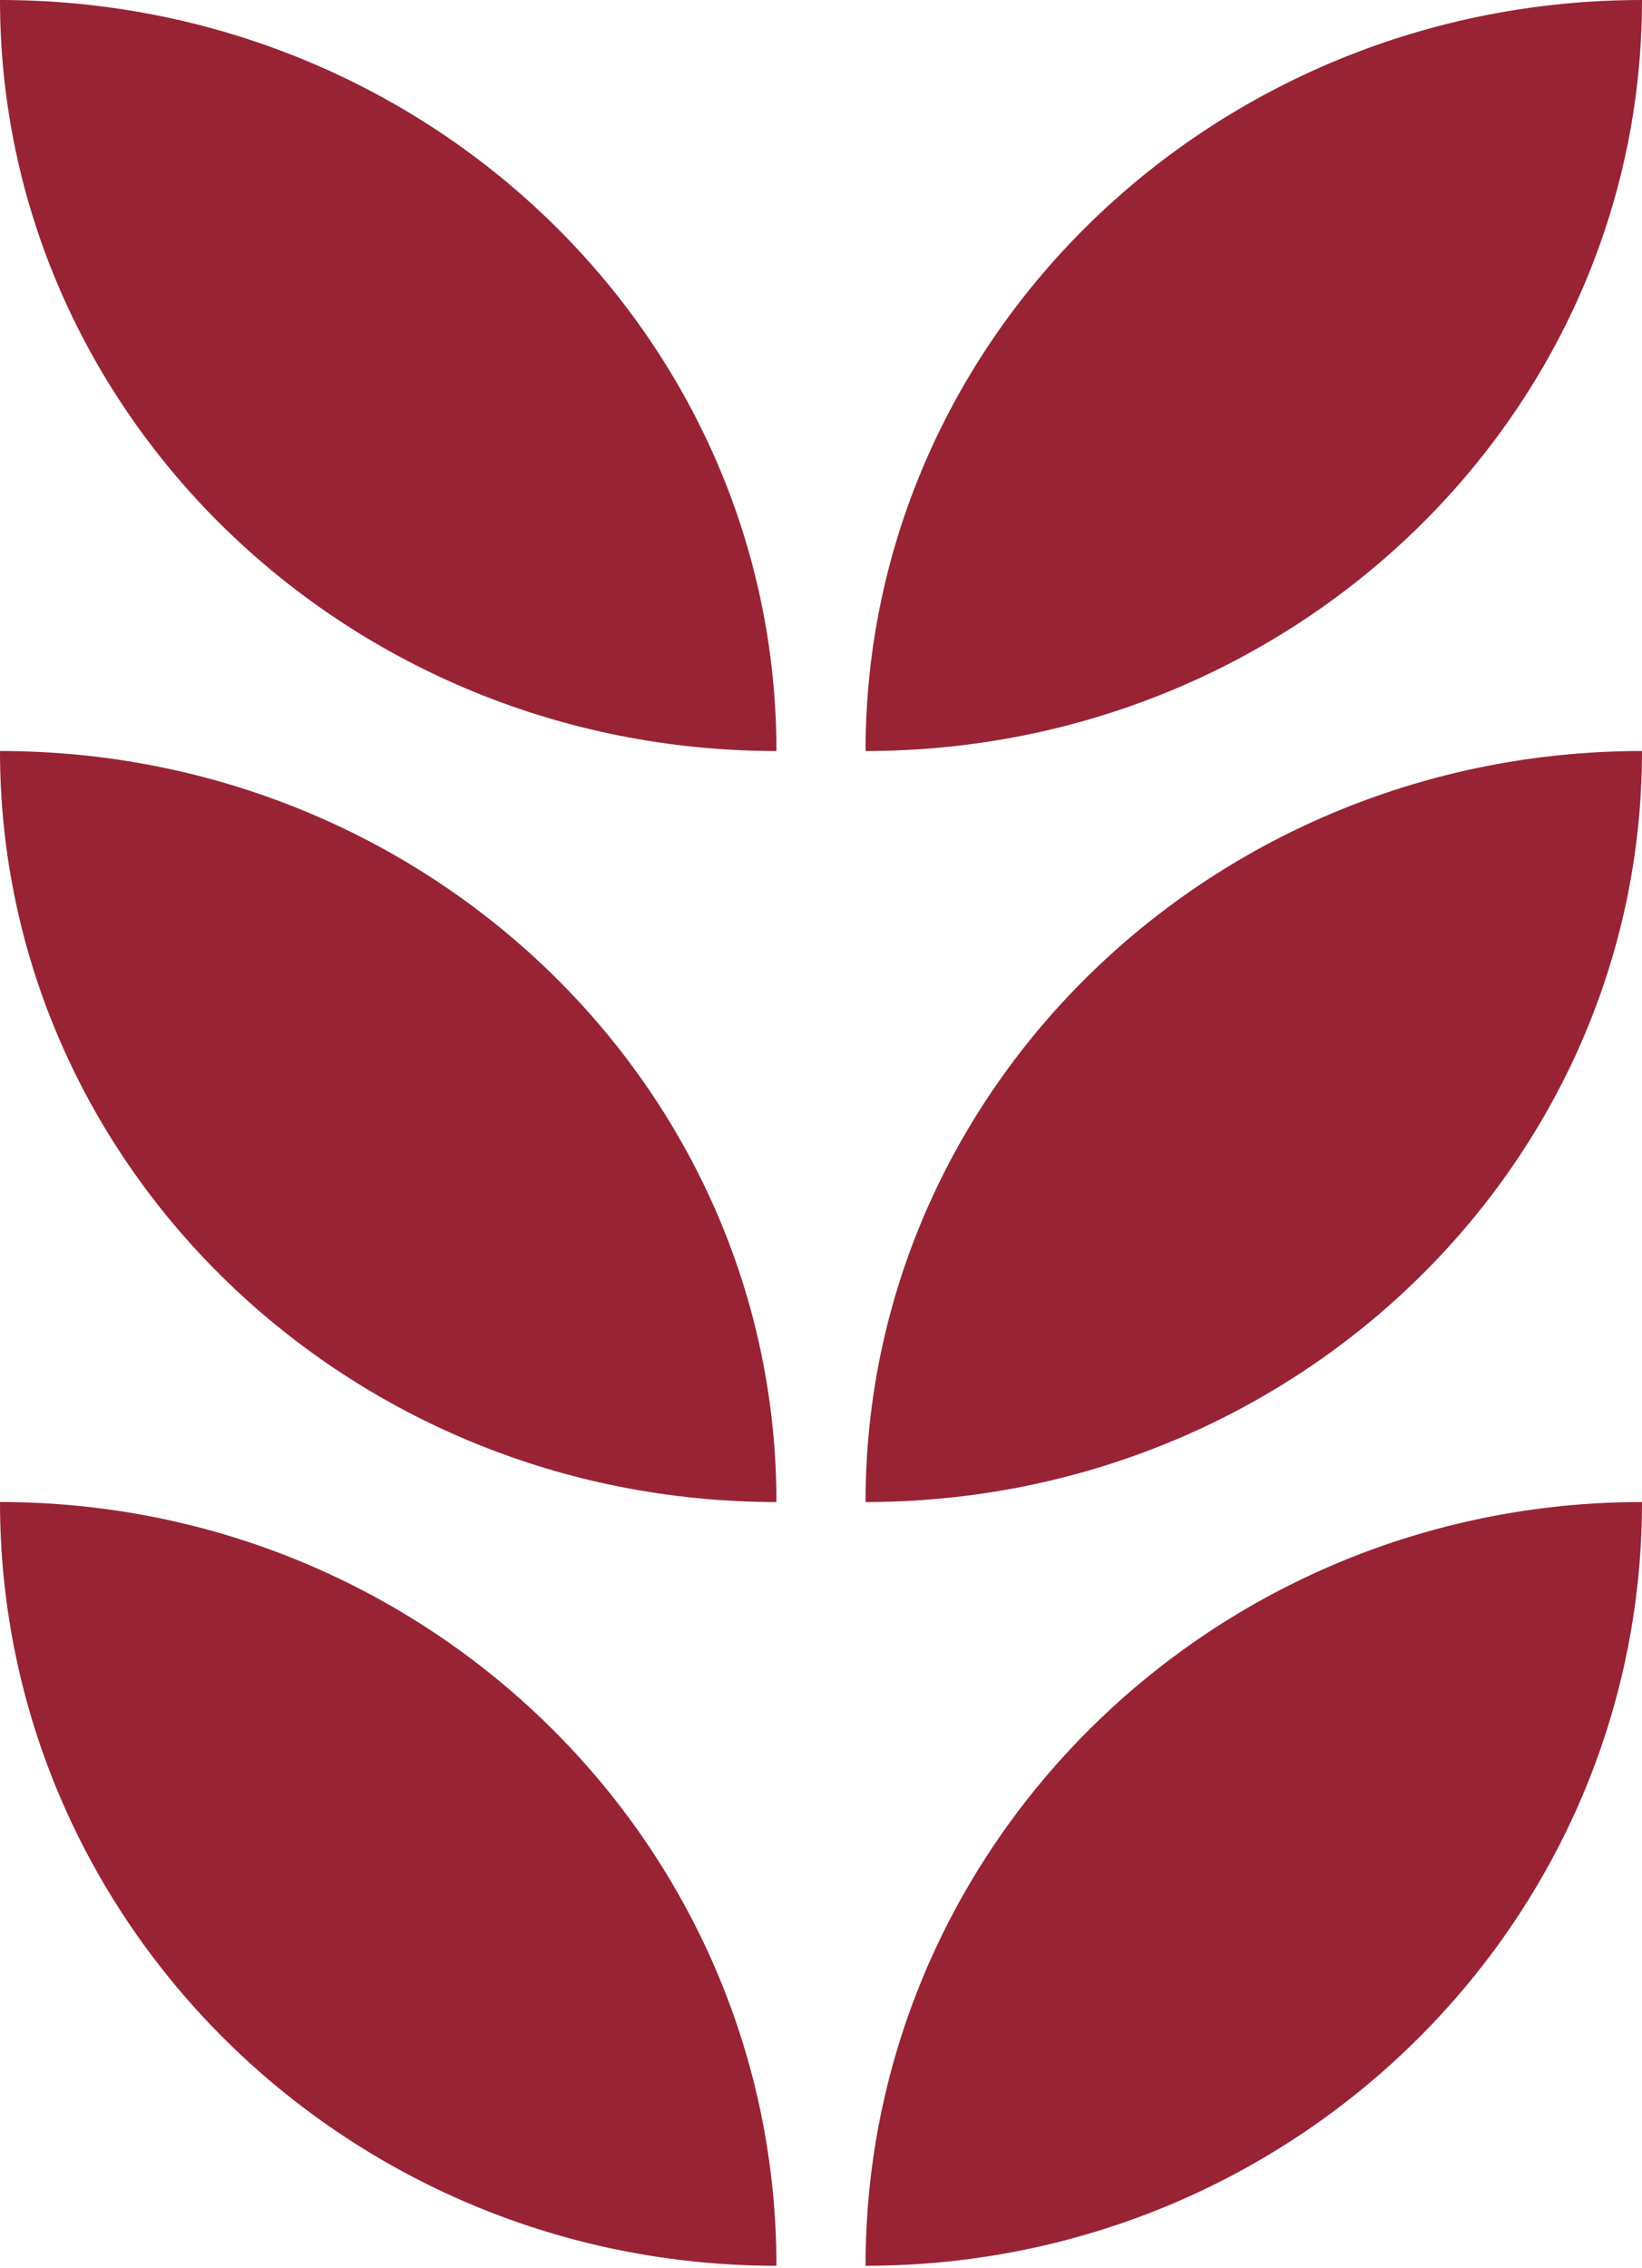 <?xml version="1.0" encoding="UTF-8"?> <svg xmlns="http://www.w3.org/2000/svg" width="118" height="163" viewBox="0 0 118 163" fill="none"> <path d="M16.348 146.742C26.448 156.676 40.397 162.822 55.798 162.822C55.798 147.673 49.55 133.952 39.45 124.019C29.351 114.085 15.401 107.938 0 107.938C0 123.087 6.249 136.808 16.348 146.742Z" fill="#982335"></path> <path d="M16.348 92.126C26.448 101.894 40.397 107.938 55.798 107.938C55.798 93.041 49.55 79.549 39.45 69.781C29.351 60.013 15.401 53.969 0 53.969C0 68.865 6.249 82.357 16.348 92.126Z" fill="#982335"></path> <path d="M16.348 38.157C26.448 47.925 40.397 53.969 55.798 53.969C55.798 39.073 49.55 25.58 39.45 15.812C29.351 6.044 15.401 0 0 0C0 14.896 6.249 28.389 16.348 38.157Z" fill="#982335"></path> <path d="M101.652 146.742C91.552 156.676 77.603 162.822 62.202 162.822C62.202 147.673 68.451 133.952 78.55 124.019C88.649 114.085 102.599 107.938 118 107.938C118 123.087 111.751 136.808 101.652 146.742Z" fill="#982335"></path> <path d="M101.652 92.126C91.552 101.894 77.603 107.938 62.202 107.938C62.202 93.041 68.451 79.549 78.55 69.781C88.649 60.013 102.599 53.969 118 53.969C118 68.865 111.751 82.357 101.652 92.126Z" fill="#982335"></path> <path d="M101.652 38.157C91.552 47.925 77.603 53.969 62.202 53.969C62.202 39.073 68.451 25.58 78.55 15.812C88.649 6.044 102.599 0 118 0C118 14.896 111.751 28.389 101.652 38.157Z" fill="#982335"></path> </svg> 